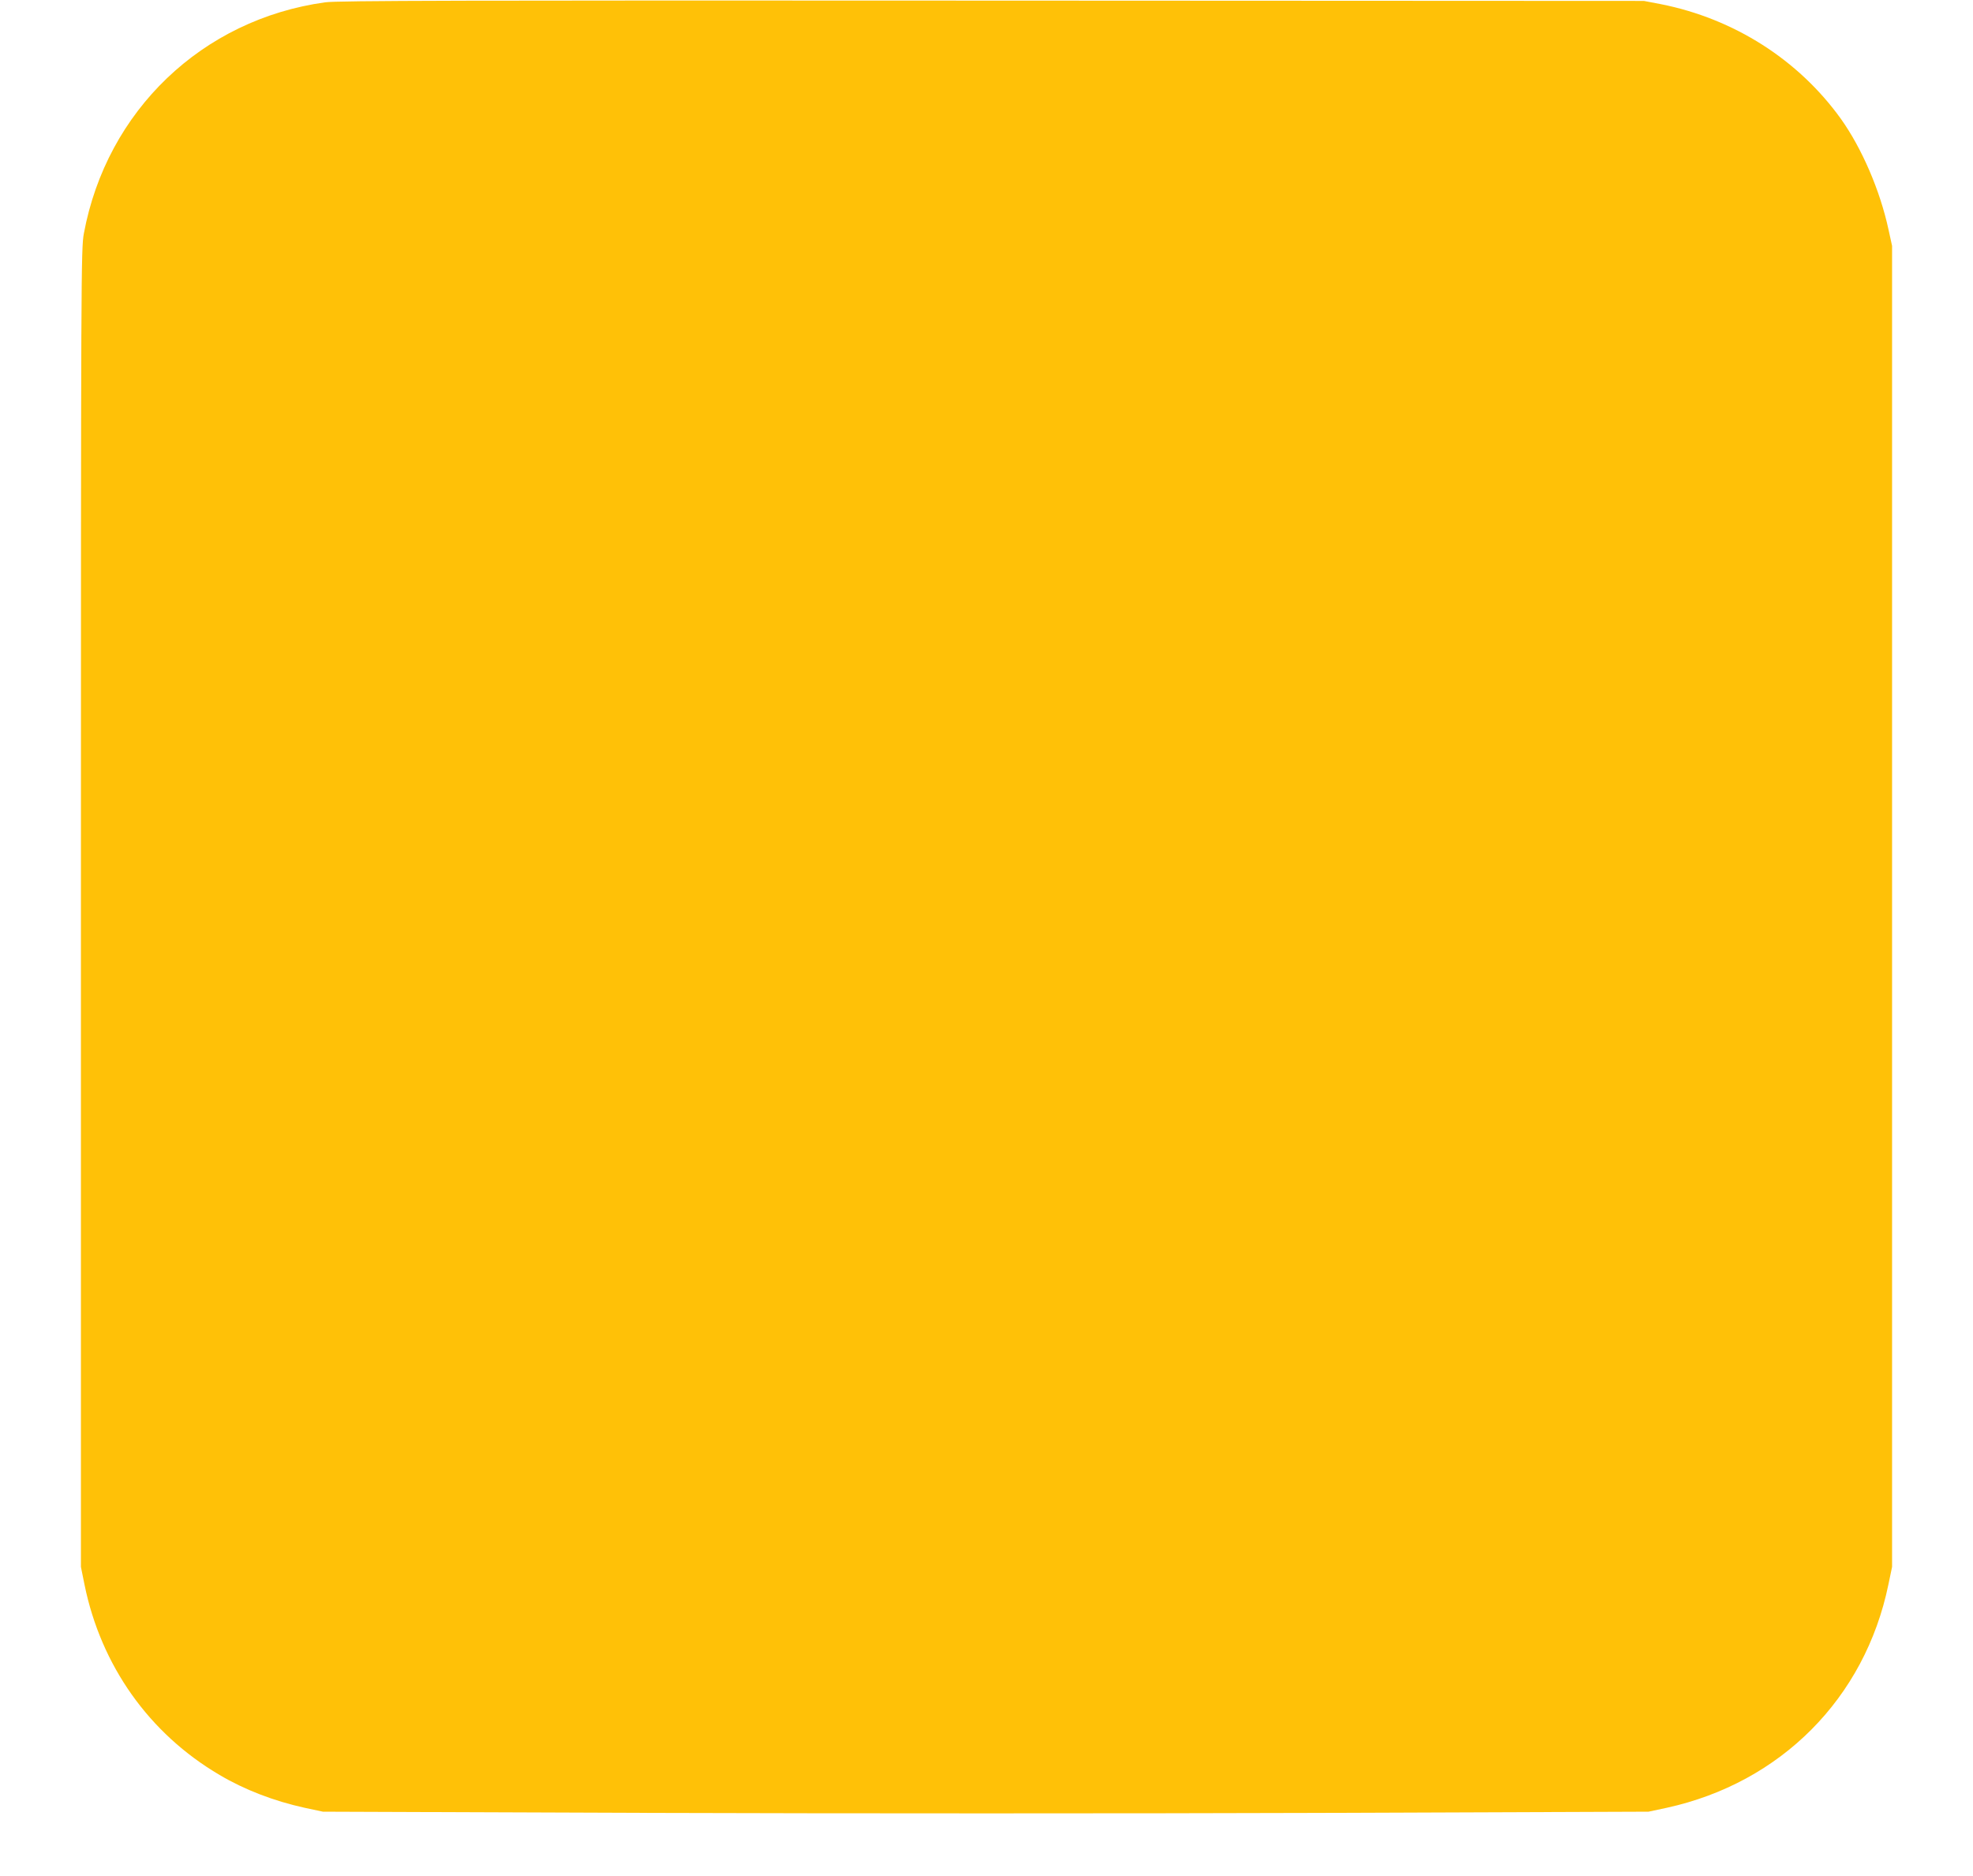 <?xml version="1.0" standalone="no"?>
<!DOCTYPE svg PUBLIC "-//W3C//DTD SVG 20010904//EN"
 "http://www.w3.org/TR/2001/REC-SVG-20010904/DTD/svg10.dtd">
<svg version="1.0" xmlns="http://www.w3.org/2000/svg"
 width="1280pt" height="1217pt" viewBox="0 0 1280 1217"
 preserveAspectRatio="xMidYMid meet">
<g transform="translate(0,1217) scale(0.1,-0.1)"
fill="#ffc107" stroke="none">
<path d="M2110 12155 c-798 -110 -1418 -703 -1566 -1500 -18 -97 -19 -245 -19
-4375 l0 -4275 23 -114 c107 -526 419 -967 877 -1236 162 -96 353 -169 548
-212 l122 -26 2154 -8 c1184 -4 3119 -4 4300 0 l2146 8 117 25 c741 162 1287
711 1439 1448 l24 115 0 4285 0 4285 -23 105 c-55 255 -173 528 -309 719 -276
384 -694 650 -1168 744 l-110 21 -4230 2 c-3438 2 -4248 0 -4325 -11z"/>
</g>
</svg>
